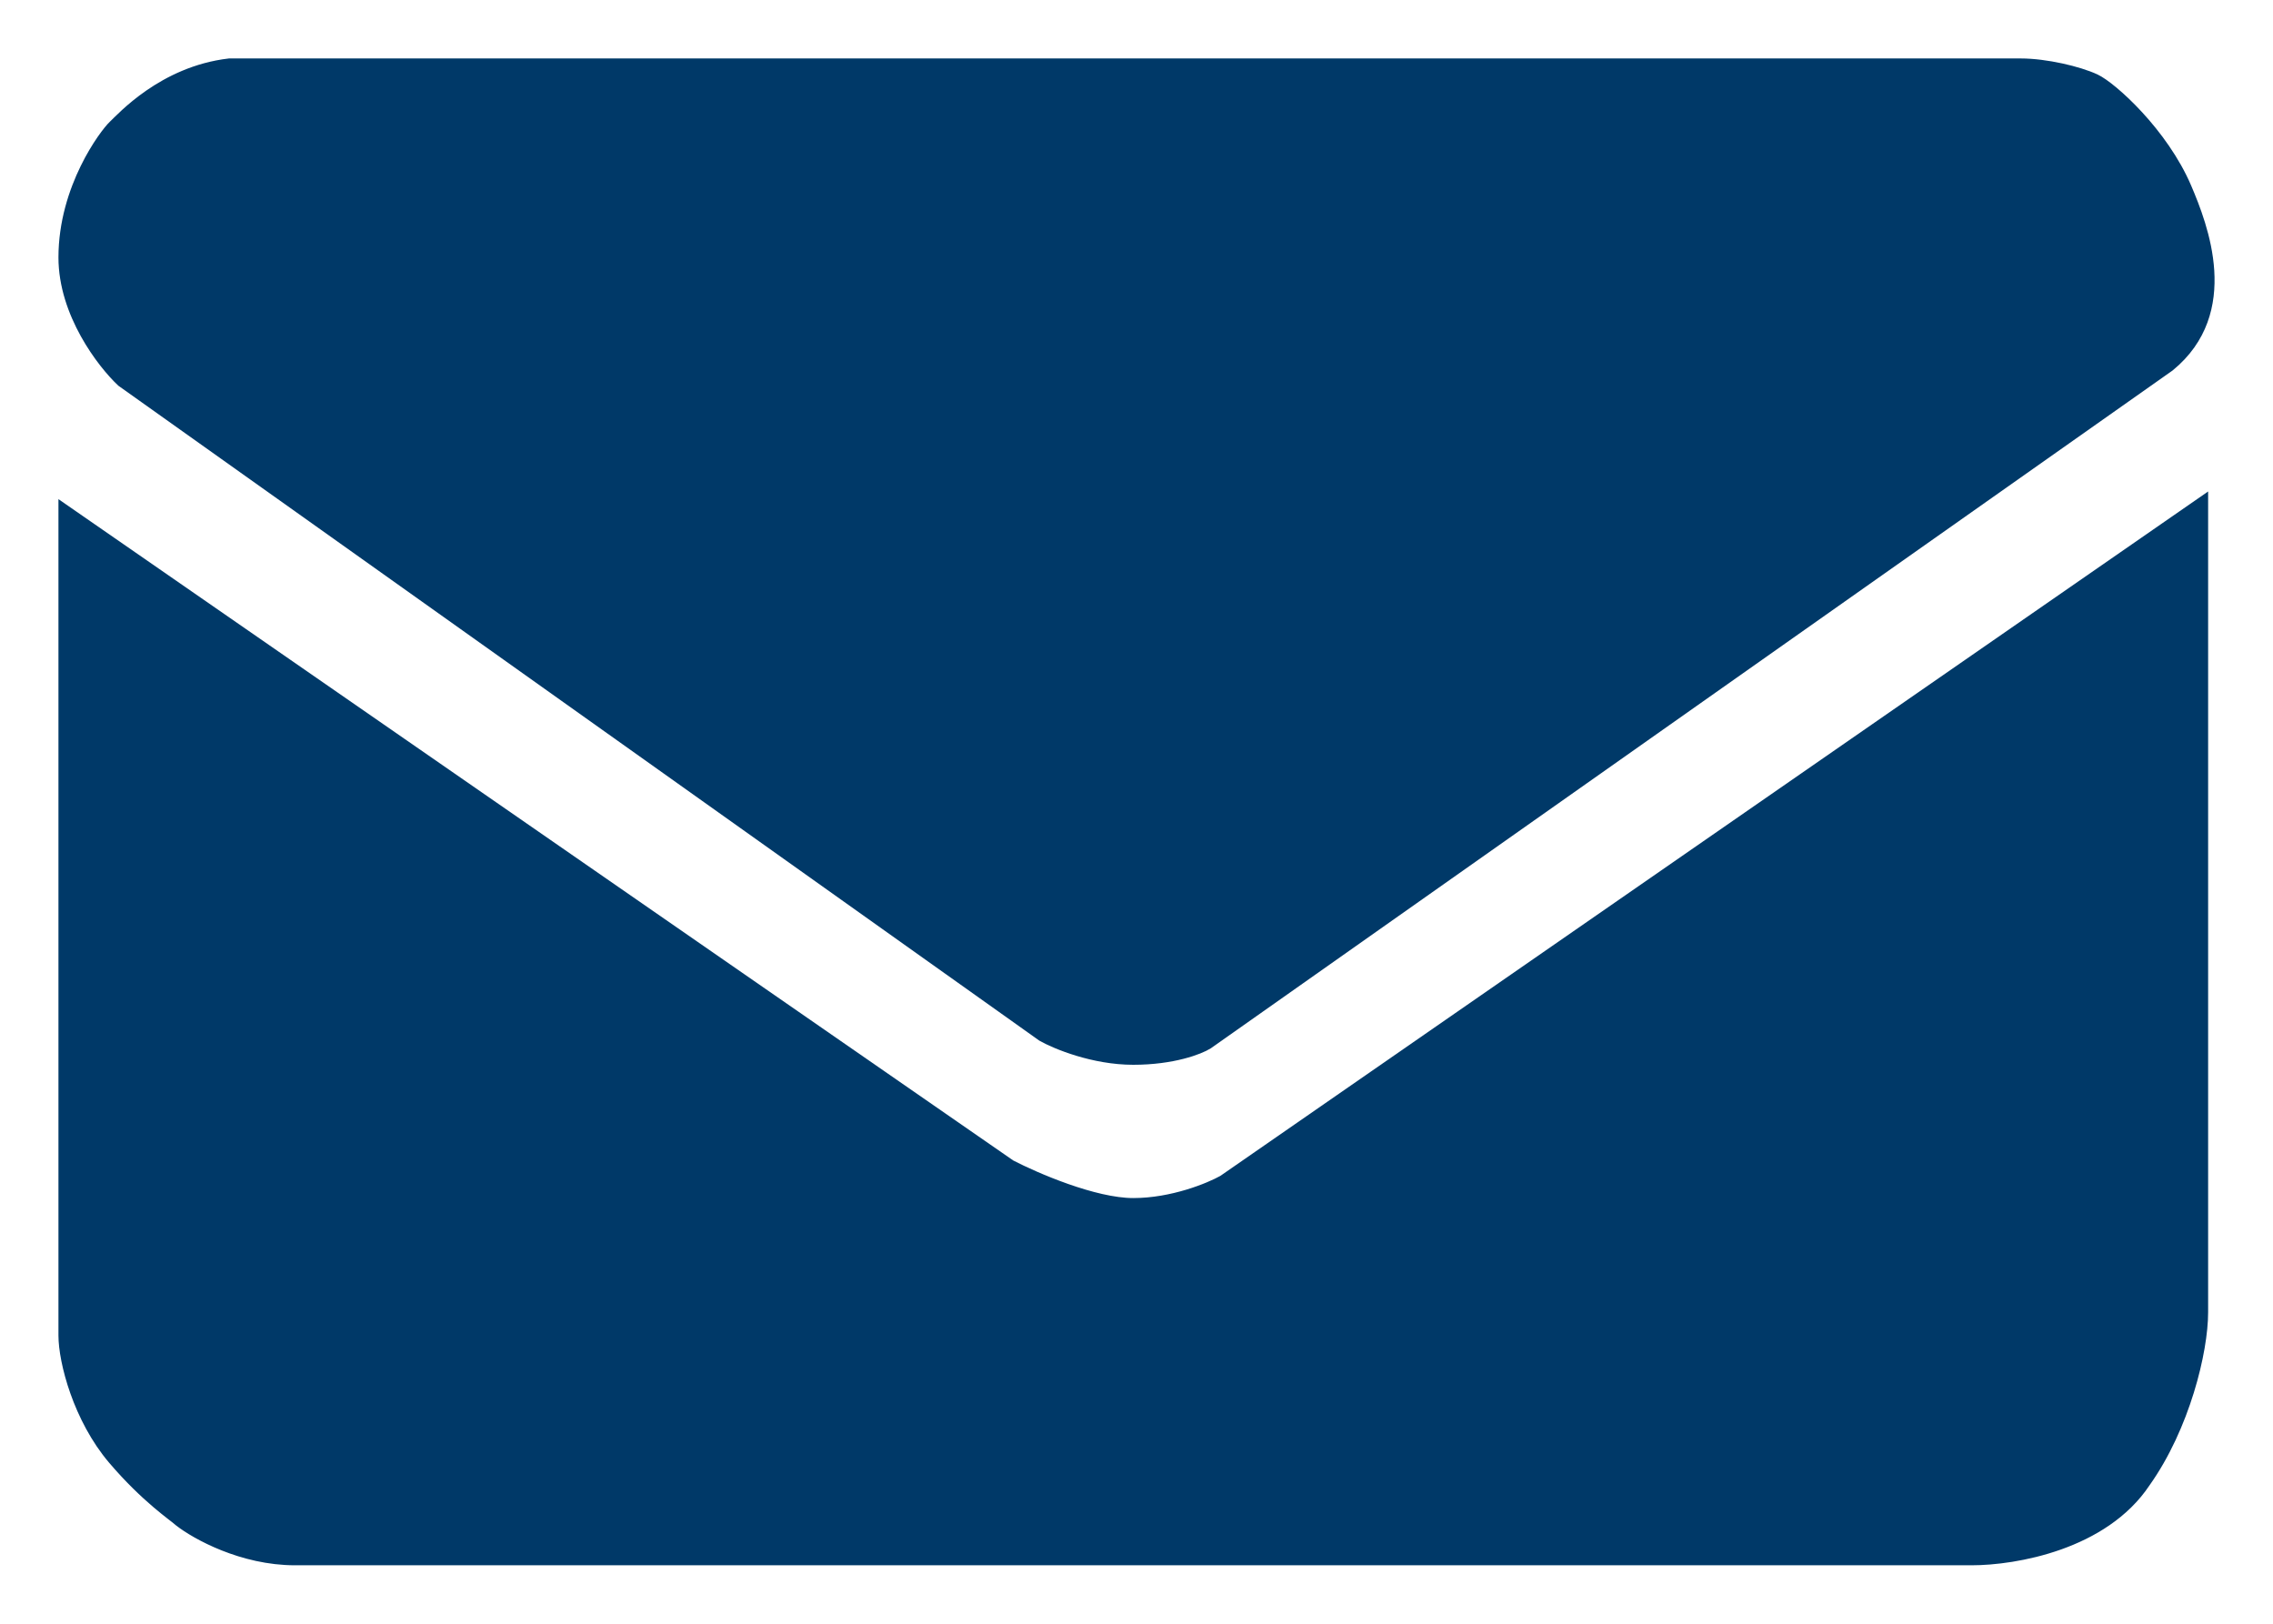 <svg width="35" height="25" viewBox="0 0 35 25" fill="none" xmlns="http://www.w3.org/2000/svg">
<path d="M31.117 1H3.531C2.518 1.119 1.886 1.83 1.759 1.948C1.633 2.067 1 2.897 1 3.964C1 4.818 1.591 5.584 1.886 5.861L16.058 15.938C16.269 16.057 16.843 16.294 17.45 16.294C18.058 16.294 18.463 16.136 18.589 16.057L33.394 5.624C34.407 4.794 33.901 3.49 33.648 2.897C33.29 2.059 32.509 1.356 32.255 1.237C32.002 1.119 31.496 1 31.117 1Z" fill="#003968"/>
<path d="M18.842 18.191L33.901 7.758V20.206C33.901 20.799 33.622 21.961 33.015 22.814C32.382 23.763 31.032 24 30.357 24H4.543C3.733 24 3.025 23.605 2.772 23.407C2.687 23.328 2.265 23.052 1.759 22.459C1.223 21.83 1 20.957 1 20.562V7.876L15.552 17.954C15.932 18.151 16.843 18.546 17.45 18.546C18.058 18.546 18.631 18.309 18.842 18.191Z" fill="#003968"/>
<path d="M31.117 1H3.531C2.518 1.119 1.886 1.83 1.759 1.948C1.633 2.067 1 2.897 1 3.964C1 4.818 1.591 5.584 1.886 5.861L16.058 15.938C16.269 16.057 16.843 16.294 17.45 16.294C18.058 16.294 18.463 16.136 18.589 16.057L33.394 5.624C34.407 4.794 33.901 3.49 33.648 2.897C33.29 2.059 32.509 1.356 32.255 1.237C32.002 1.119 31.496 1 31.117 1Z" stroke="#003968" stroke-width="0.2"/>
<path d="M18.842 18.191L33.901 7.758V20.206C33.901 20.799 33.622 21.961 33.015 22.814C32.382 23.763 31.032 24 30.357 24H4.543C3.733 24 3.025 23.605 2.772 23.407C2.687 23.328 2.265 23.052 1.759 22.459C1.223 21.83 1 20.957 1 20.562V7.876L15.552 17.954C15.932 18.151 16.843 18.546 17.45 18.546C18.058 18.546 18.631 18.309 18.842 18.191Z" stroke="#003968" stroke-width="0.2"/>
</svg>
